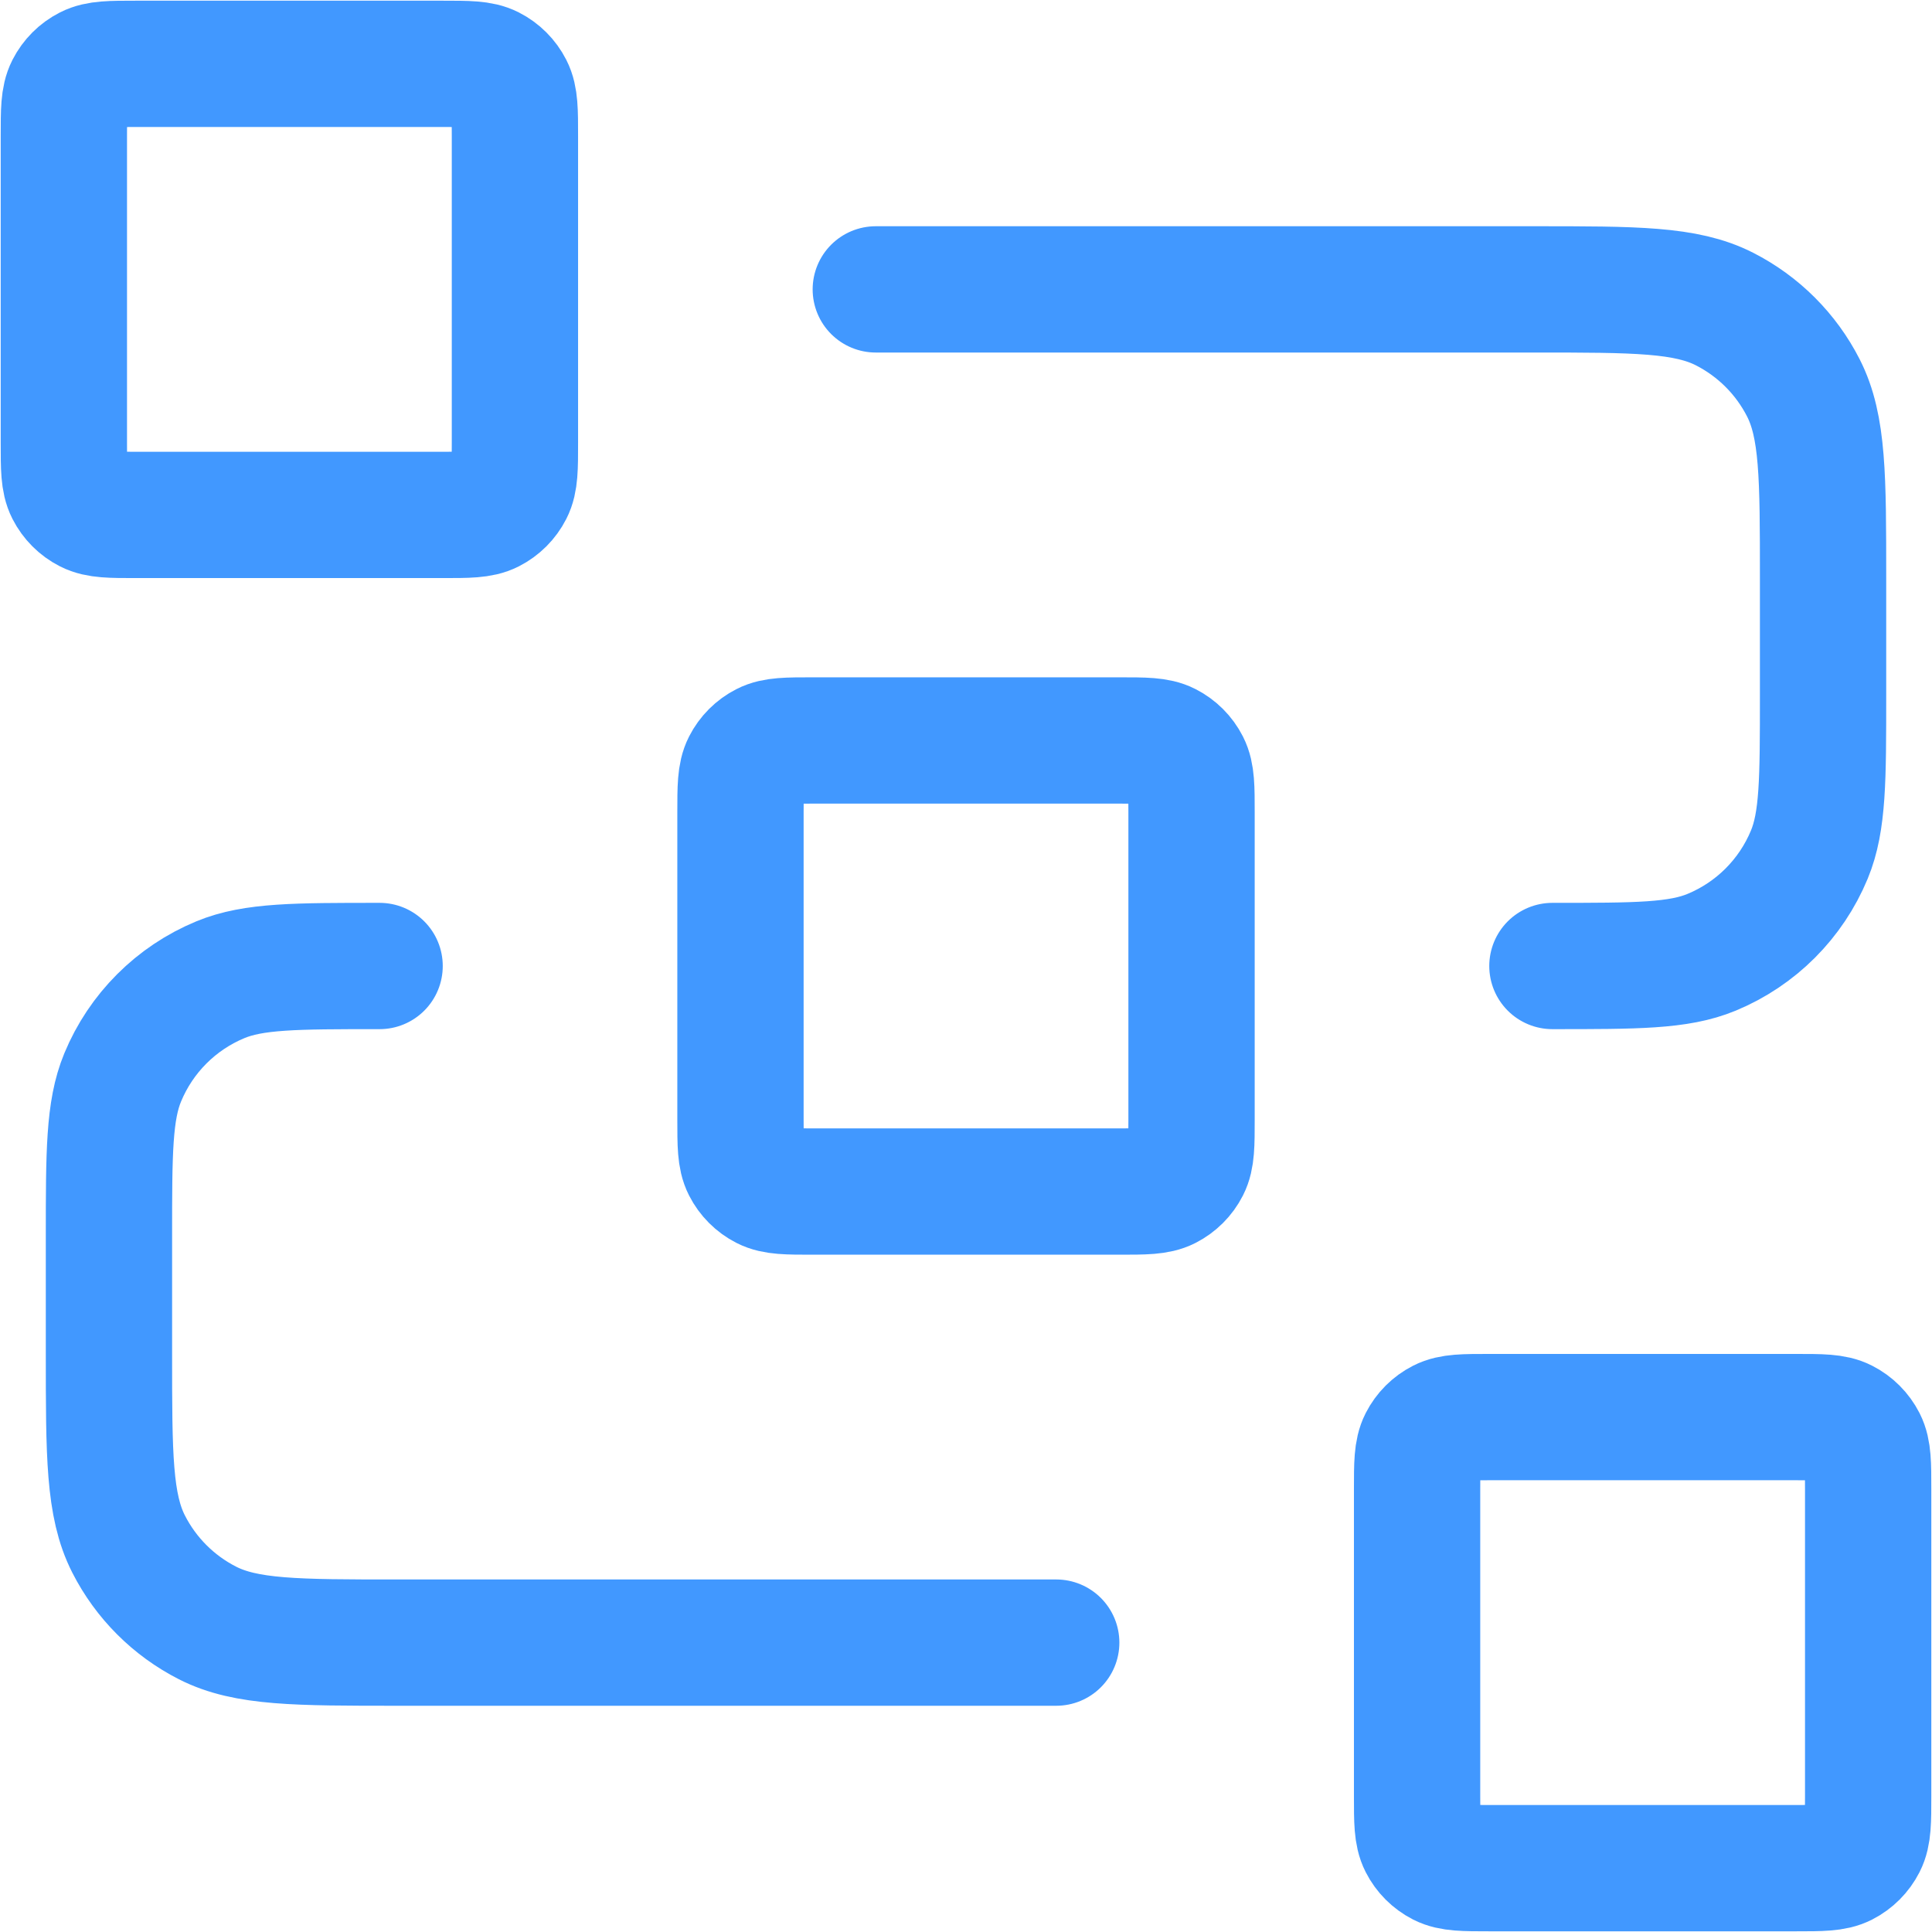 <svg width="116" height="116" viewBox="0 0 116 116" fill="none" xmlns="http://www.w3.org/2000/svg">
<path d="M52.584 17.375H92.126C98.193 17.375 101.227 17.375 103.544 18.556C105.582 19.595 107.24 21.252 108.278 23.29C109.459 25.608 109.459 28.641 109.459 34.709V41.75C109.459 46.798 109.459 49.322 108.634 51.313C107.535 53.967 105.426 56.076 102.771 57.175C100.781 58 98.257 58 93.209 58M63.417 98.625H23.876C17.808 98.625 14.775 98.625 12.457 97.444C10.419 96.406 8.762 94.749 7.723 92.71C6.542 90.393 6.542 87.359 6.542 81.292V74.25C6.542 69.203 6.542 66.679 7.367 64.688C8.466 62.033 10.575 59.924 13.23 58.825C15.221 58 17.745 58 22.792 58M48.792 71.542H67.209C68.726 71.542 69.484 71.542 70.064 71.247C70.573 70.987 70.987 70.573 71.247 70.063C71.542 69.484 71.542 68.725 71.542 67.209V48.792C71.542 47.275 71.542 46.517 71.247 45.937C70.987 45.428 70.573 45.013 70.064 44.754C69.484 44.459 68.726 44.459 67.209 44.459H48.792C47.276 44.459 46.517 44.459 45.938 44.754C45.428 45.013 45.014 45.428 44.754 45.937C44.459 46.517 44.459 47.275 44.459 48.792V67.209C44.459 68.725 44.459 69.484 44.754 70.063C45.014 70.573 45.428 70.987 45.938 71.247C46.517 71.542 47.276 71.542 48.792 71.542ZM89.417 112.167H107.834C109.351 112.167 110.109 112.167 110.689 111.872C111.198 111.612 111.612 111.198 111.872 110.688C112.167 110.109 112.167 109.35 112.167 107.834V89.417C112.167 87.9 112.167 87.142 111.872 86.562C111.612 86.053 111.198 85.638 110.689 85.379C110.109 85.084 109.351 85.084 107.834 85.084H89.417C87.9 85.084 87.142 85.084 86.563 85.379C86.053 85.638 85.639 86.053 85.379 86.562C85.084 87.142 85.084 87.9 85.084 89.417V107.834C85.084 109.35 85.084 110.109 85.379 110.688C85.639 111.198 86.053 111.612 86.563 111.872C87.142 112.167 87.9 112.167 89.417 112.167ZM8.167 30.917H26.584C28.101 30.917 28.859 30.917 29.439 30.622C29.948 30.362 30.363 29.948 30.622 29.438C30.917 28.859 30.917 28.1 30.917 26.584V8.167C30.917 6.65 30.917 5.892 30.622 5.312C30.363 4.803 29.948 4.388 29.439 4.129C28.859 3.833 28.101 3.833 26.584 3.833H8.167C6.651 3.833 5.892 3.833 5.313 4.129C4.803 4.388 4.389 4.803 4.129 5.312C3.834 5.892 3.834 6.65 3.834 8.167V26.584C3.834 28.1 3.834 28.859 4.129 29.438C4.389 29.948 4.803 30.362 5.313 30.622C5.892 30.917 6.651 30.917 8.167 30.917Z" stroke="#4198FF" stroke-width="7.583" stroke-linecap="round" stroke-linejoin="round"/>
</svg>
